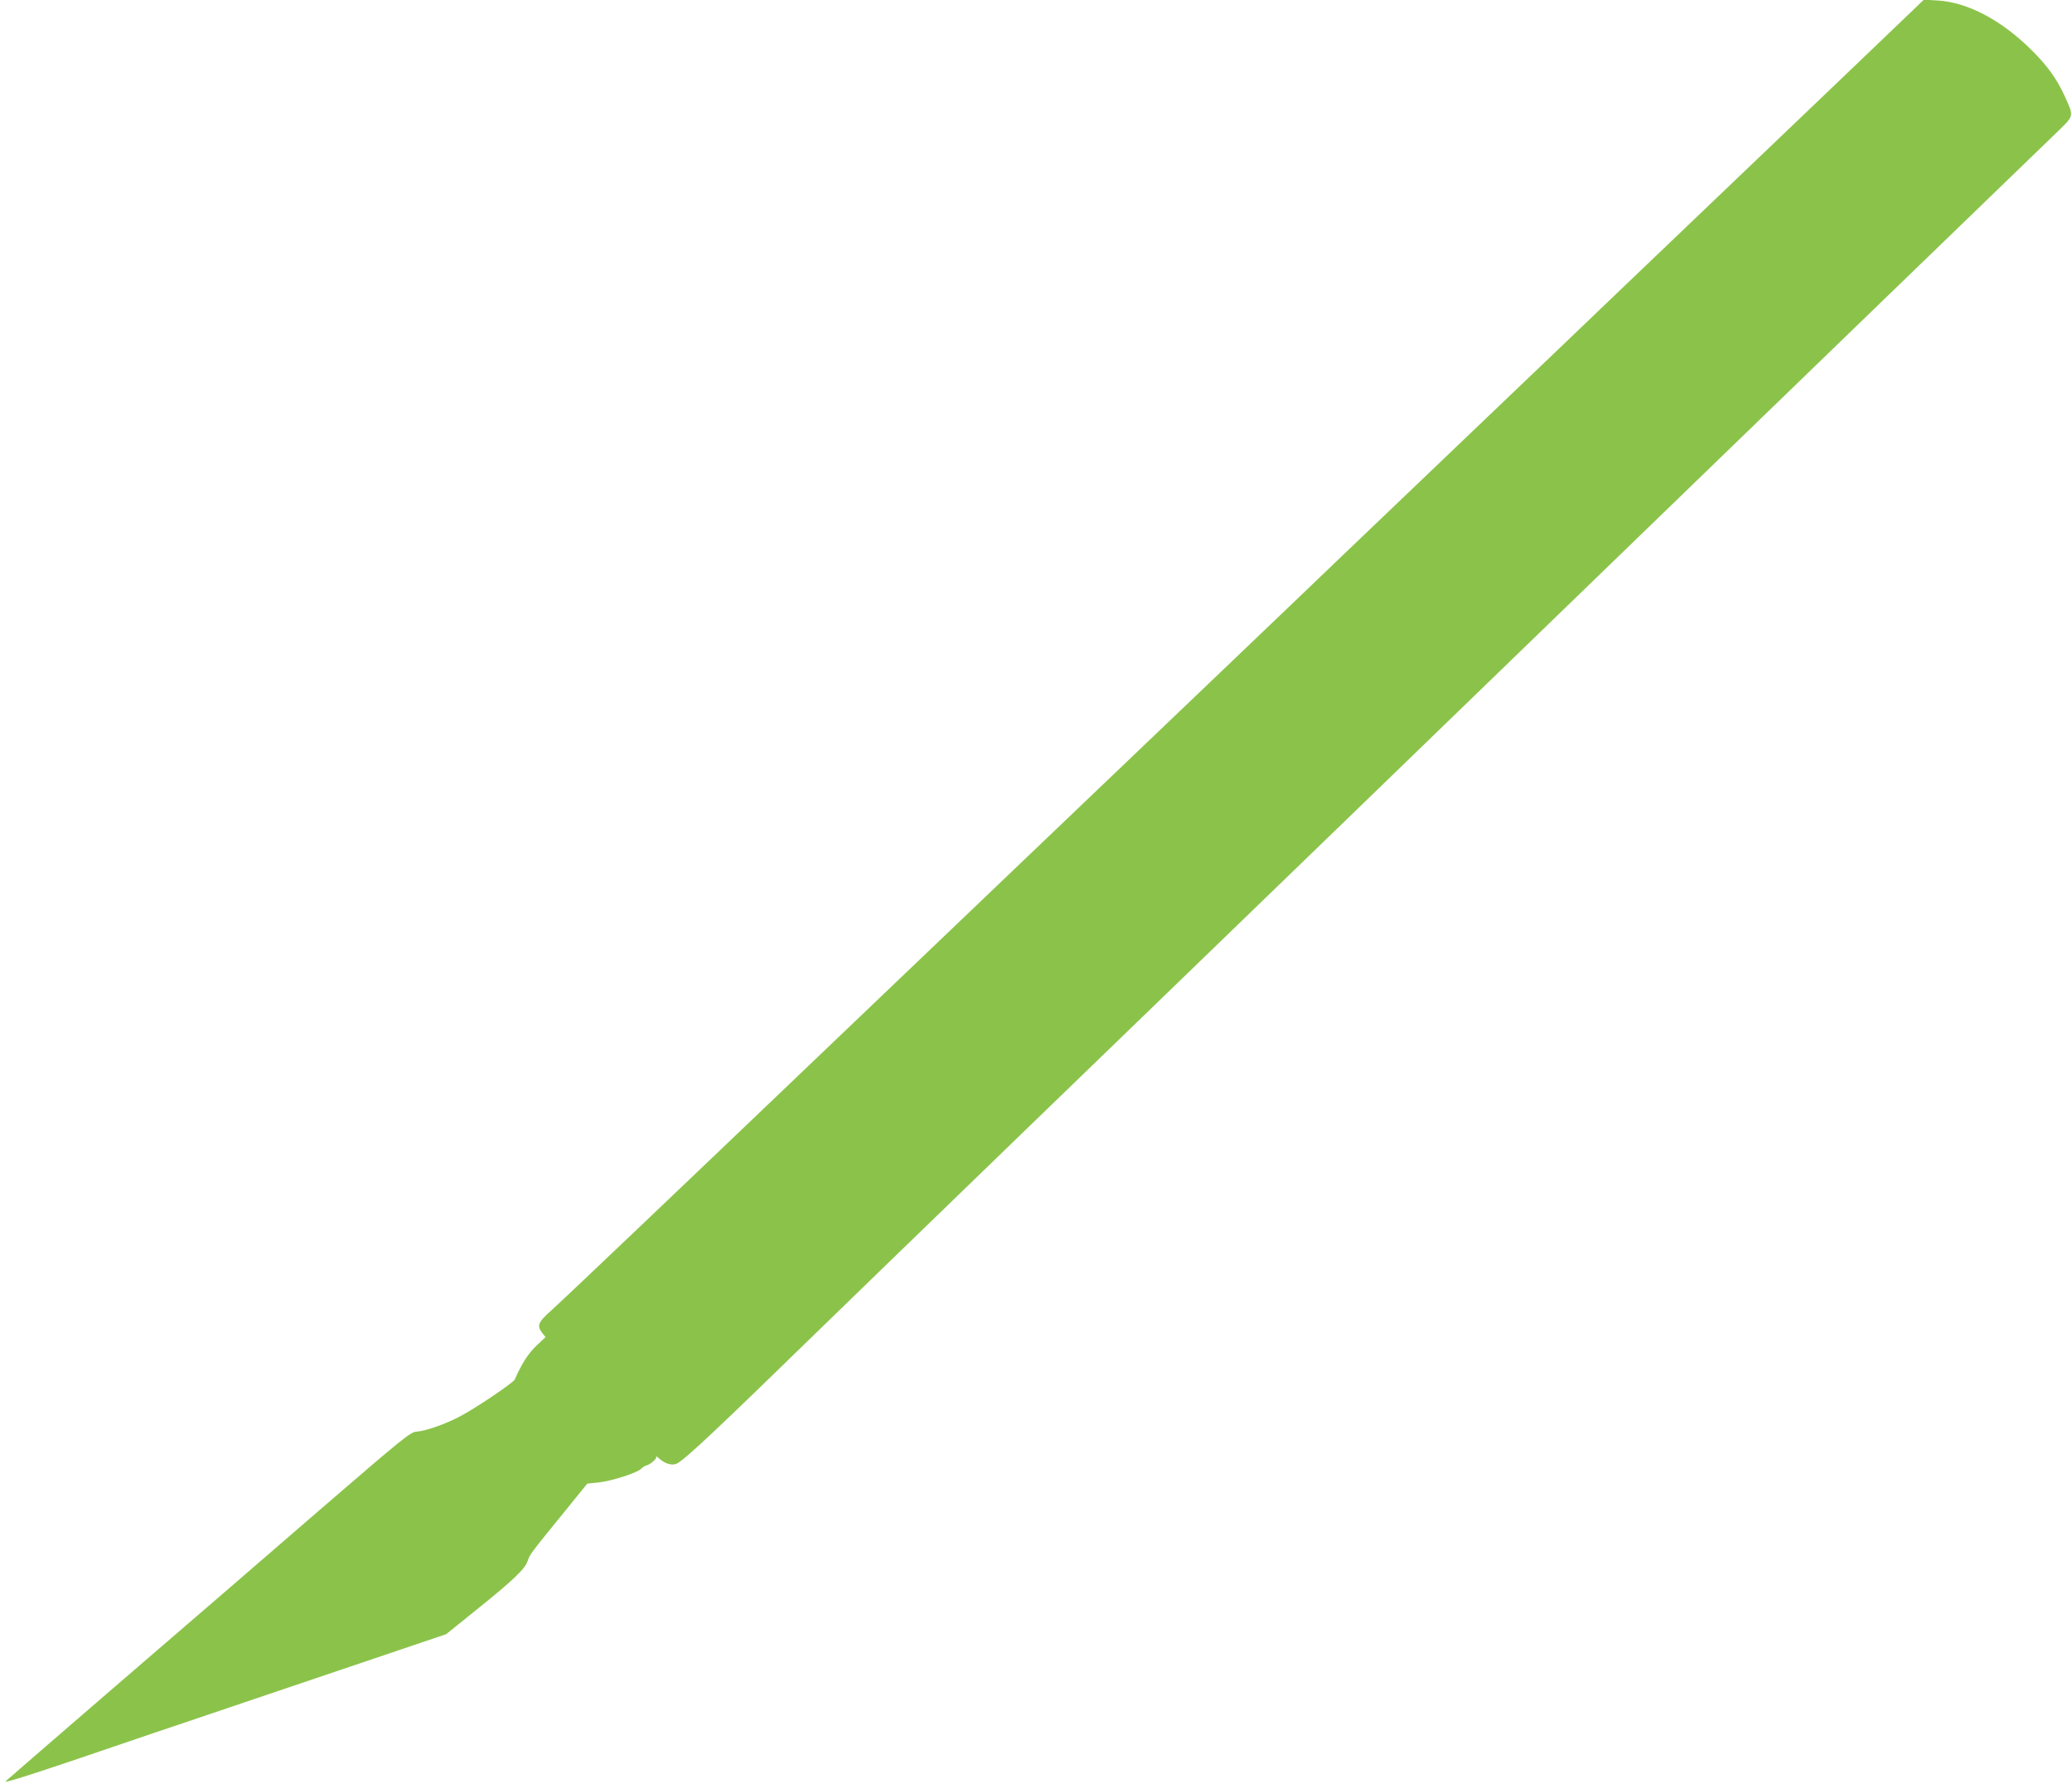 <?xml version="1.0" standalone="no"?>
<!DOCTYPE svg PUBLIC "-//W3C//DTD SVG 20010904//EN"
 "http://www.w3.org/TR/2001/REC-SVG-20010904/DTD/svg10.dtd">
<svg version="1.0" xmlns="http://www.w3.org/2000/svg"
 width="1280pt" height="1102pt" viewBox="0 0 1280 1102"
 preserveAspectRatio="xMidYMid meet">
<g transform="translate(0,1102) scale(0.1,-0.1)"
fill="#8bc34a" stroke="none">
<path d="M11370 10529 c-283 -271 -758 -724 -1055 -1008 -297 -283 -596 -570
-665 -636 -69 -66 -370 -354 -670 -640 -300 -286 -601 -574 -670 -640 -69 -66
-370 -355 -670 -641 -768 -733 -2315 -2211 -2690 -2569 -742 -709 -1473 -1405
-1544 -1468 -83 -74 -91 -95 -56 -140 l20 -25 -58 -55 c-50 -48 -90 -111 -132
-207 -9 -20 -238 -175 -337 -227 -91 -48 -211 -91 -270 -95 -38 -3 -77 -34
-610 -494 -312 -270 -869 -751 -1238 -1068 -369 -318 -679 -587 -690 -597 -13
-13 116 27 395 121 228 78 453 154 500 170 47 16 351 118 675 228 325 110 716
242 870 294 l281 95 174 140 c238 191 313 262 329 311 15 43 16 45 228 305
l141 174 68 7 c80 8 242 60 264 84 9 9 22 18 30 20 27 6 70 44 64 55 -4 7 4 2
17 -10 37 -34 83 -47 111 -32 53 28 241 204 913 859 94 91 651 632 1240 1201
1272 1229 2769 2677 3380 3269 702 680 2848 2755 3003 2904 95 92 94 88 37
212 -48 106 -108 189 -204 284 -187 186 -396 296 -581 307 l-85 5 -515 -493z"/>
</g>
</svg>
